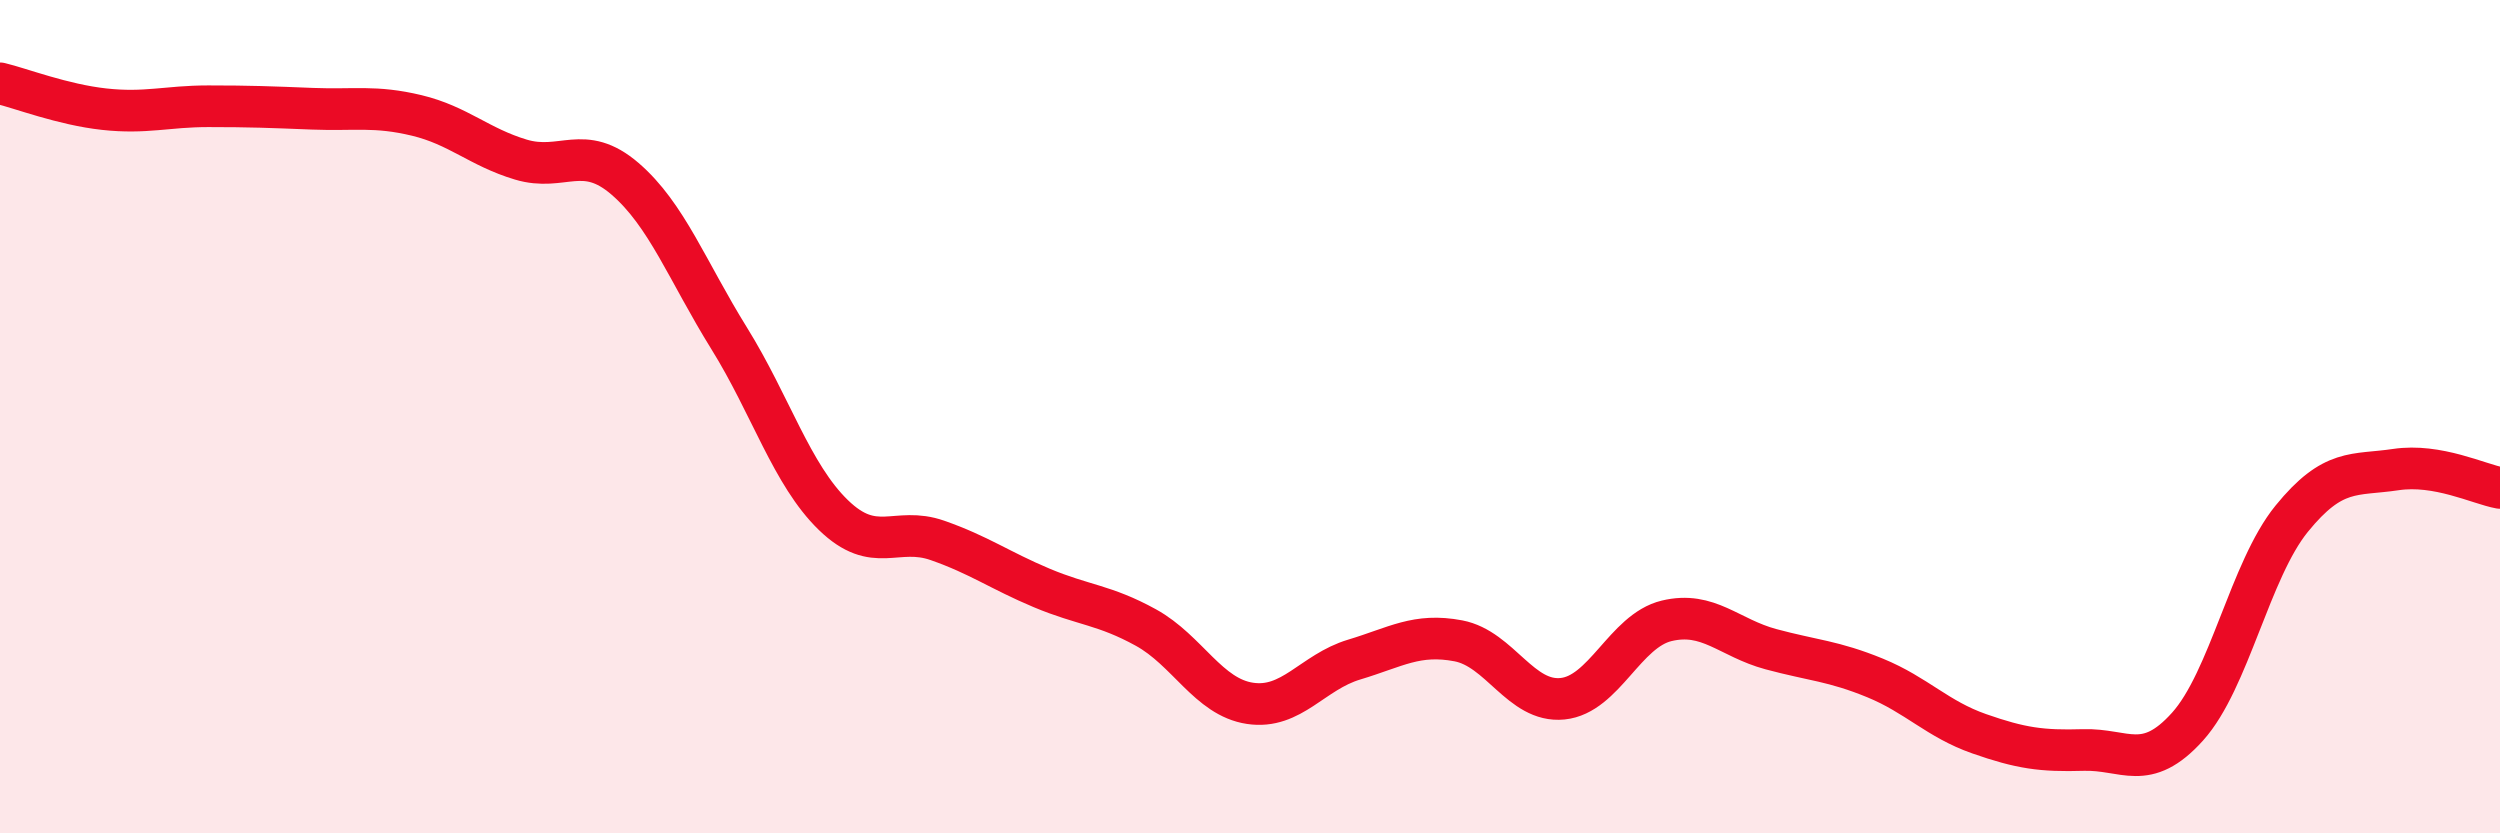 
    <svg width="60" height="20" viewBox="0 0 60 20" xmlns="http://www.w3.org/2000/svg">
      <path
        d="M 0,2 C 0.5,2.12 1.5,2.51 2.5,2.62 C 3.5,2.73 4,2.55 5,2.55 C 6,2.55 6.5,2.57 7.5,2.61 C 8.5,2.65 9,2.53 10,2.77 C 11,3.01 11.5,3.53 12.5,3.83 C 13.5,4.13 14,3.43 15,4.29 C 16,5.15 16.5,6.51 17.5,8.12 C 18.5,9.73 19,11.39 20,12.36 C 21,13.33 21.5,12.62 22.5,12.97 C 23.5,13.32 24,13.69 25,14.11 C 26,14.53 26.5,14.51 27.5,15.06 C 28.5,15.61 29,16.73 30,16.88 C 31,17.03 31.5,16.13 32.5,15.83 C 33.5,15.53 34,15.19 35,15.38 C 36,15.57 36.5,16.87 37.5,16.77 C 38.5,16.67 39,15.14 40,14.9 C 41,14.66 41.5,15.31 42.5,15.58 C 43.5,15.85 44,15.86 45,16.27 C 46,16.68 46.5,17.26 47.5,17.61 C 48.5,17.96 49,18.03 50,18 C 51,17.97 51.5,18.55 52.5,17.44 C 53.5,16.33 54,13.68 55,12.45 C 56,11.22 56.5,11.42 57.5,11.27 C 58.5,11.12 59.5,11.62 60,11.71L60 20L0 20Z"
        fill="#EB0A25"
        opacity="0.1"
        stroke-linecap="round"
        stroke-linejoin="round"
      />
      <path
        d="M 0,2 C 0.5,2.12 1.5,2.51 2.5,2.62 C 3.5,2.73 4,2.55 5,2.55 C 6,2.55 6.5,2.57 7.5,2.61 C 8.5,2.65 9,2.53 10,2.77 C 11,3.01 11.5,3.53 12.5,3.83 C 13.5,4.13 14,3.43 15,4.29 C 16,5.15 16.5,6.51 17.5,8.12 C 18.5,9.73 19,11.39 20,12.36 C 21,13.33 21.5,12.62 22.5,12.97 C 23.5,13.32 24,13.69 25,14.11 C 26,14.53 26.5,14.51 27.5,15.06 C 28.5,15.61 29,16.73 30,16.88 C 31,17.03 31.5,16.13 32.5,15.83 C 33.5,15.53 34,15.19 35,15.38 C 36,15.57 36.5,16.87 37.5,16.77 C 38.5,16.67 39,15.14 40,14.9 C 41,14.66 41.5,15.31 42.5,15.58 C 43.5,15.85 44,15.86 45,16.27 C 46,16.68 46.5,17.26 47.5,17.61 C 48.5,17.96 49,18.03 50,18 C 51,17.97 51.5,18.55 52.5,17.44 C 53.5,16.33 54,13.68 55,12.45 C 56,11.22 56.5,11.42 57.5,11.27 C 58.5,11.12 59.5,11.62 60,11.71"
        stroke="#EB0A25"
        stroke-width="1"
        fill="none"
        stroke-linecap="round"
        stroke-linejoin="round"
      />
    </svg>
  